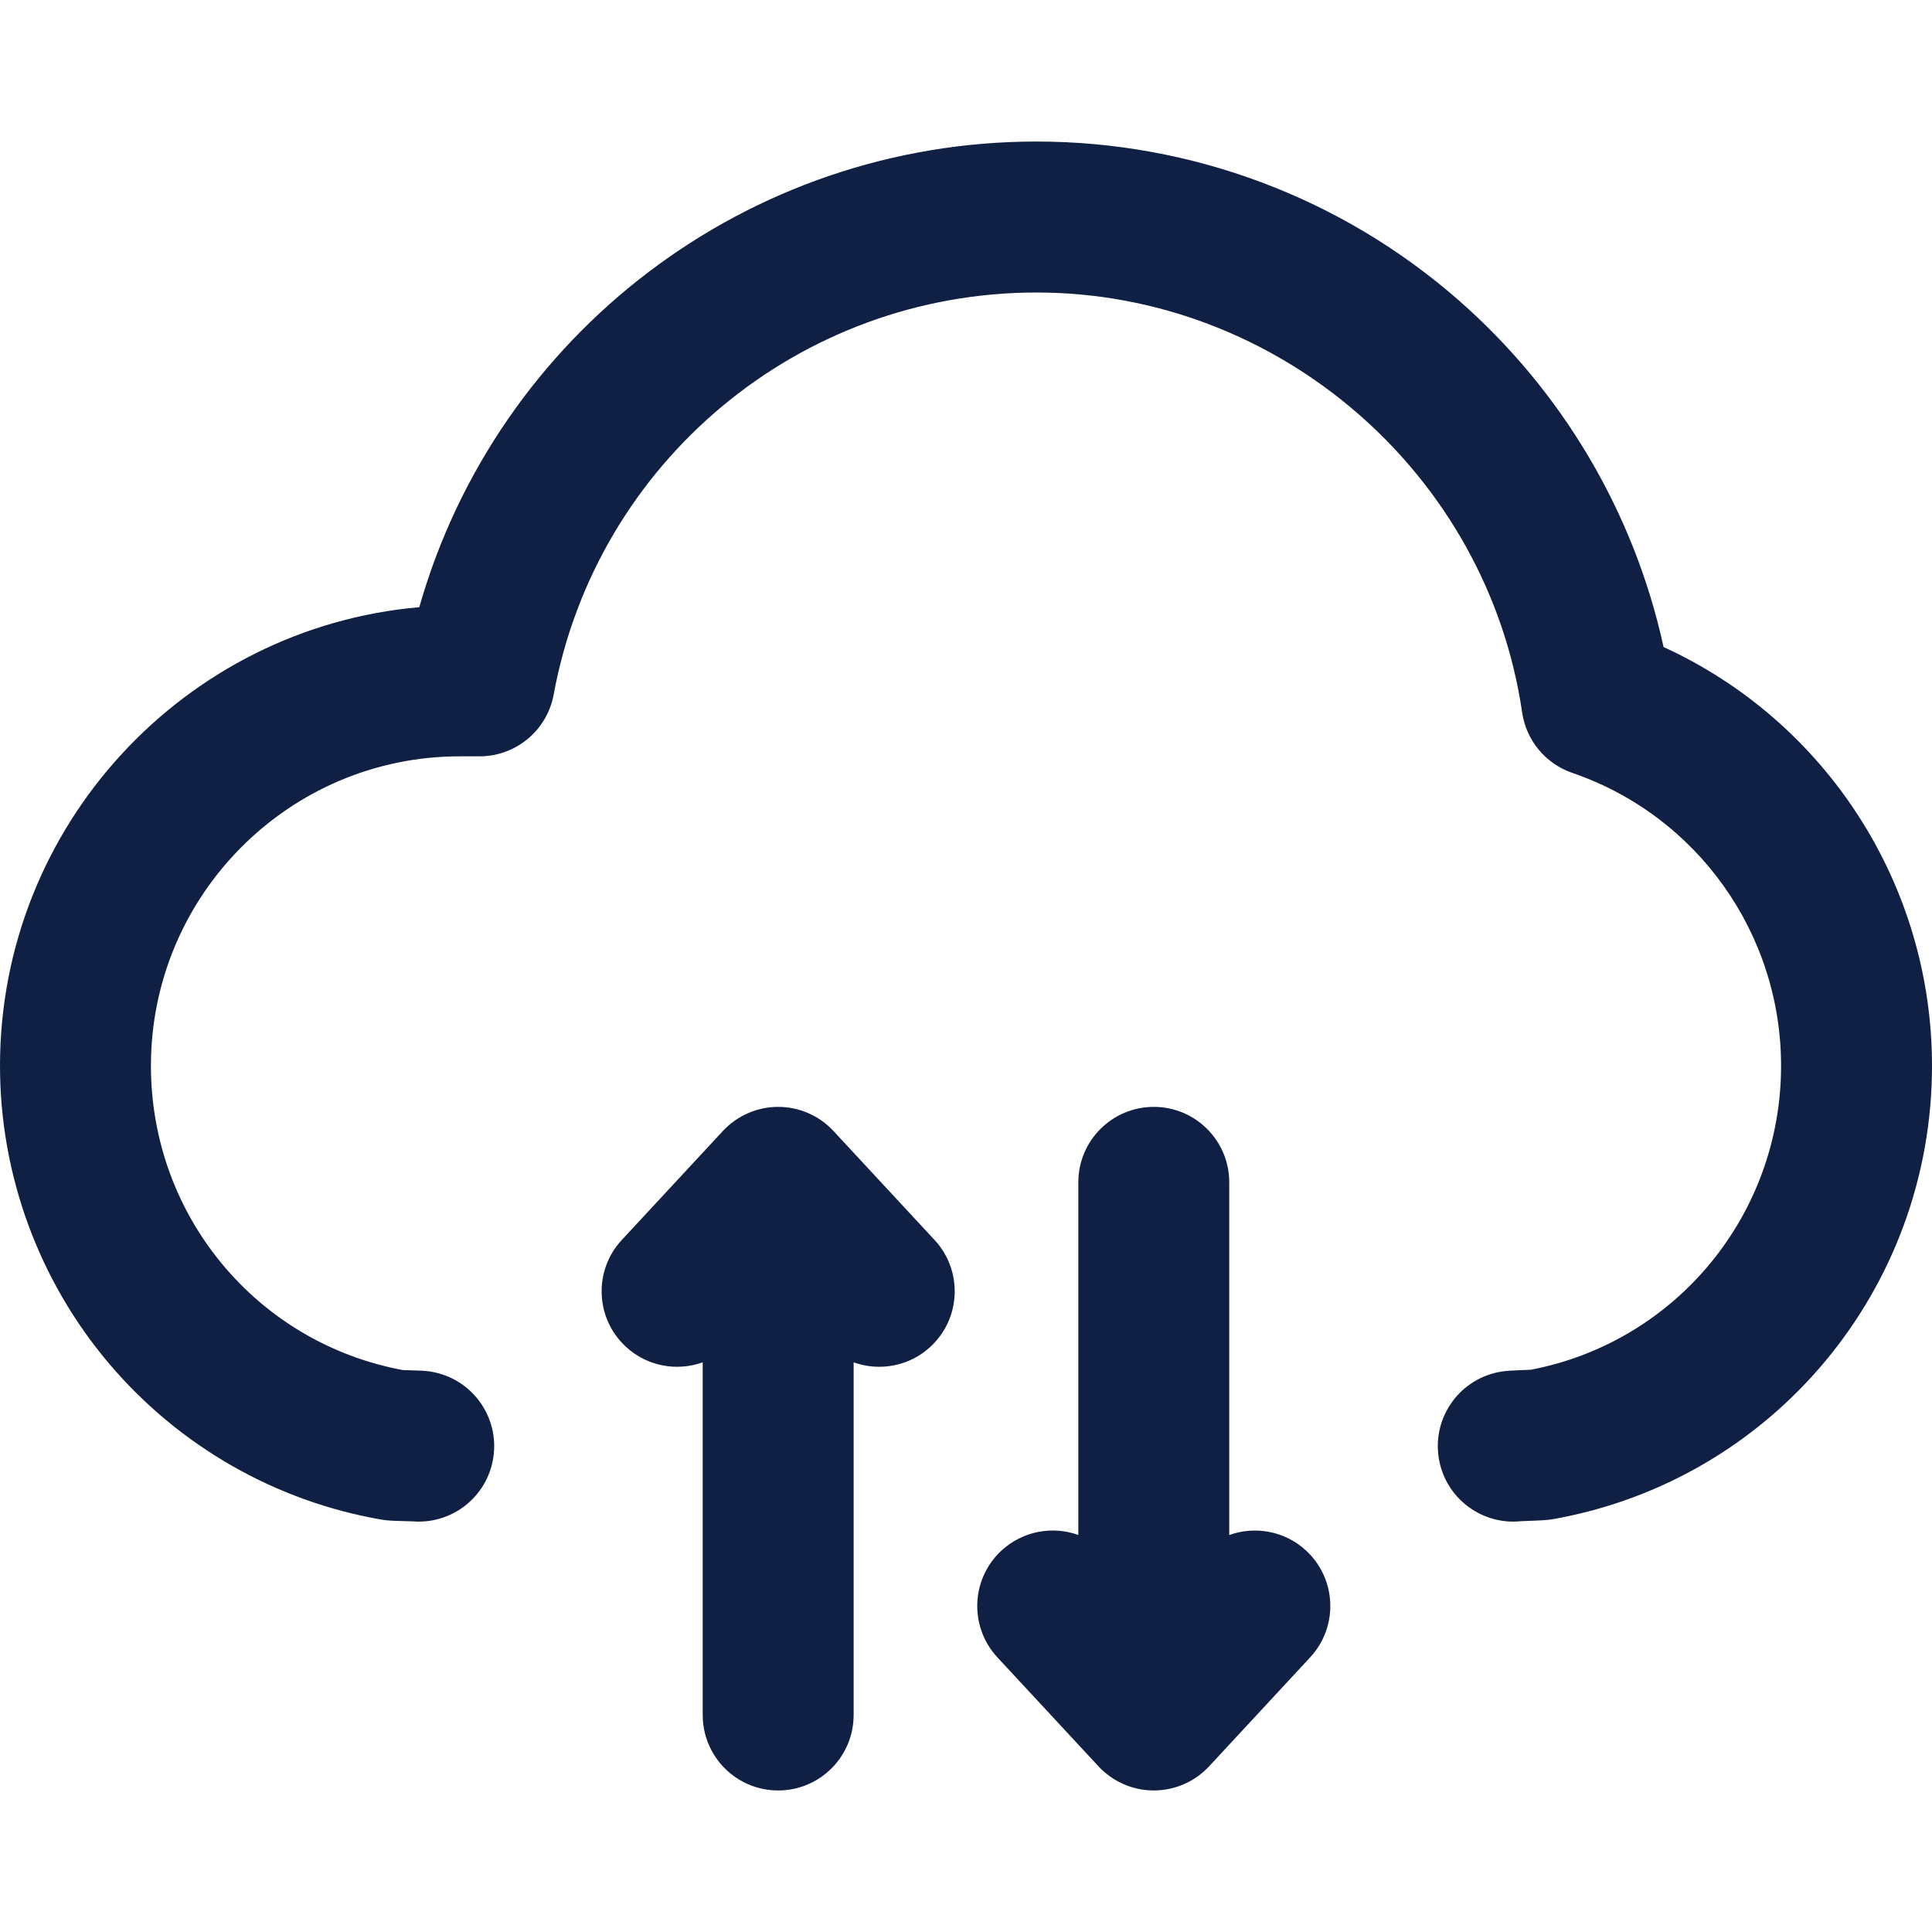 <?xml version="1.0" encoding="UTF-8"?>
<svg xmlns="http://www.w3.org/2000/svg" width="50" height="50" viewBox="0 0 50 50" fill="none">
  <g clip-path="url(#clip0_266_2093)">
    <path d="M21.571 29.271C21.201 28.872 20.683 28.646 20.139 28.646C19.596 28.646 19.077 28.872 18.707 29.271L16.091 32.091C15.358 32.882 15.404 34.118 16.195 34.851C16.749 35.365 17.521 35.496 18.186 35.257V44.383C18.186 45.462 19.06 46.337 20.139 46.337C21.218 46.337 22.092 45.462 22.092 44.383V35.257C22.306 35.334 22.53 35.372 22.755 35.372C23.23 35.372 23.707 35.2 24.083 34.851C24.874 34.118 24.92 32.882 24.187 32.091L21.571 29.271Z" fill="#102044"></path>
    <path d="M33.804 40.131C33.25 39.618 32.478 39.487 31.813 39.726V30.599C31.813 29.52 30.939 28.646 29.86 28.646C28.781 28.646 27.907 29.52 27.907 30.599V39.725C27.242 39.486 26.47 39.618 25.916 40.131C25.125 40.865 25.079 42.1 25.812 42.892L28.428 45.712C28.797 46.11 29.316 46.337 29.86 46.337C30.403 46.337 30.922 46.11 31.292 45.712L33.907 42.892C34.641 42.101 34.594 40.865 33.804 40.131Z" fill="#102044"></path>
    <path d="M43.053 16.745C42.295 13.272 40.433 10.113 37.732 7.755C34.71 5.116 30.836 3.663 26.823 3.663C19.346 3.663 12.865 8.644 10.851 15.714C4.779 16.245 0 21.366 0 27.583C0 30.411 1.007 33.153 2.835 35.304C4.642 37.43 7.143 38.859 9.878 39.328C10.04 39.355 10.152 39.358 10.482 39.367C10.559 39.369 10.635 39.371 10.684 39.373C11.693 39.453 12.608 38.743 12.766 37.727C12.933 36.662 12.204 35.663 11.139 35.496C10.991 35.473 10.889 35.47 10.585 35.462C10.53 35.461 10.475 35.459 10.429 35.458C6.643 34.756 3.906 31.462 3.906 27.583C3.906 23.167 7.49 19.574 11.896 19.574H12.409C13.351 19.574 14.159 18.902 14.329 17.975C15.44 11.946 20.694 7.57 26.823 7.57C33.083 7.57 38.487 12.242 39.393 18.438C39.499 19.162 40 19.766 40.692 20.003C43.923 21.111 46.094 24.157 46.094 27.583C46.094 31.436 43.376 34.729 39.617 35.449C39.561 35.452 39.49 35.454 39.421 35.457C39.138 35.468 39.009 35.473 38.861 35.496C37.795 35.663 37.067 36.662 37.234 37.728C37.385 38.691 38.215 39.379 39.161 39.379C39.225 39.379 39.291 39.376 39.356 39.369C39.409 39.366 39.489 39.363 39.571 39.36C39.894 39.348 40.042 39.342 40.213 39.312C45.884 38.294 50 33.362 50 27.583C50 22.885 47.252 18.666 43.053 16.745ZM39.373 39.367C39.404 39.364 39.435 39.36 39.465 39.355C39.446 39.358 39.415 39.363 39.373 39.367Z" fill="#102044"></path>
  </g>
  <defs>
    <clipPath id="clip0_266_2093">
      <rect width="50" height="50" fill="white"></rect>
    </clipPath>
  </defs>
</svg>
